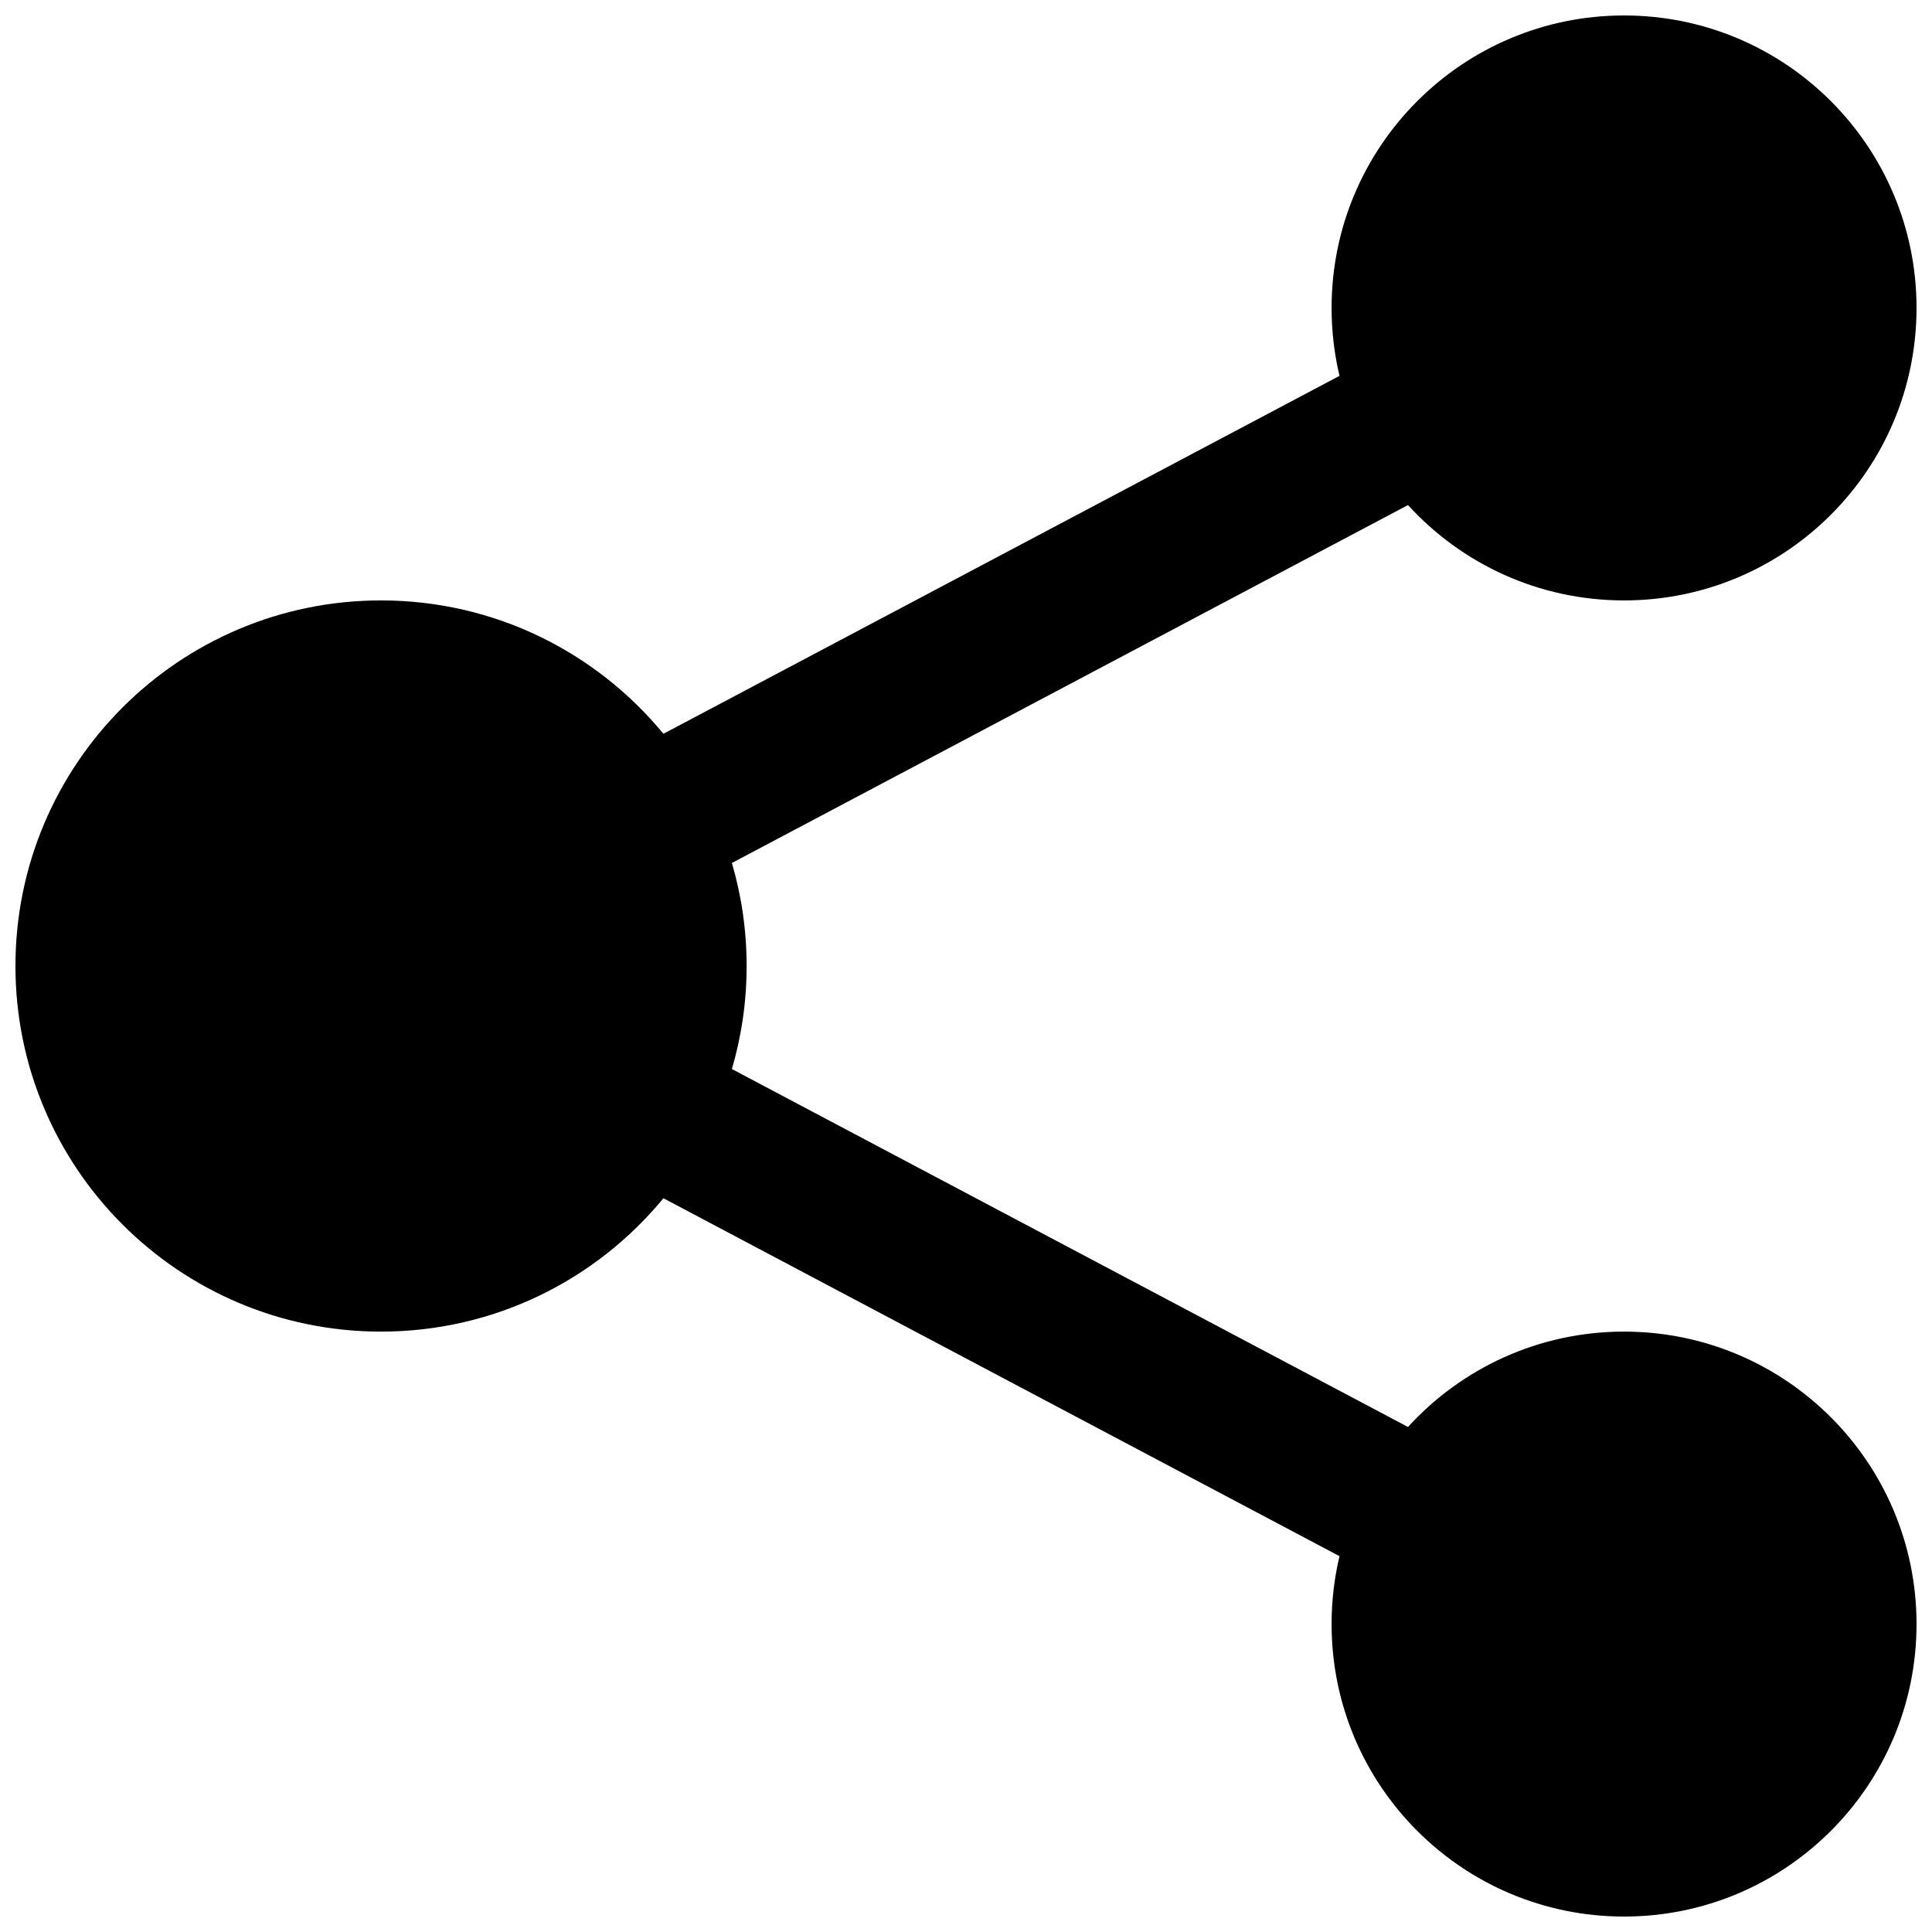 <?xml version="1.0" encoding="UTF-8"?>
<!-- Uploaded to: SVG Repo, www.svgrepo.com, Generator: SVG Repo Mixer Tools -->
<svg width="800px" height="800px" version="1.1" viewBox="144 144 512 512" xmlns="http://www.w3.org/2000/svg">
 <defs>
  <clipPath id="a">
   <path d="m148.09 148.09h503.81v503.81h-503.81z"/>
  </clipPath>
 </defs>
 <g clip-path="url(#a)">
  <path d="m337.96 372.7c2.539 8.66 3.902 17.824 3.902 27.305s-1.363 18.641-3.902 27.301l179.17 94.855c14.176-15.531 34.582-25.27 57.262-25.27 42.809 0 77.508 34.699 77.508 77.508 0 42.809-34.699 77.508-77.508 77.508-42.809 0-77.508-34.699-77.508-77.508 0-6.195 0.727-12.223 2.098-17.996l-179.17-94.855c-17.77 21.582-44.695 35.344-74.832 35.344-53.508 0-96.887-43.379-96.887-96.887 0-53.512 43.379-96.887 96.887-96.887 30.137 0 57.062 13.762 74.832 35.344l179.17-94.855c-1.371-5.777-2.098-11.805-2.098-18 0-42.805 34.699-77.508 77.508-77.508 42.809 0 77.508 34.703 77.508 77.508 0 42.809-34.699 77.512-77.508 77.512-22.68 0-43.086-9.742-57.262-25.27z"/>
 </g>
</svg>